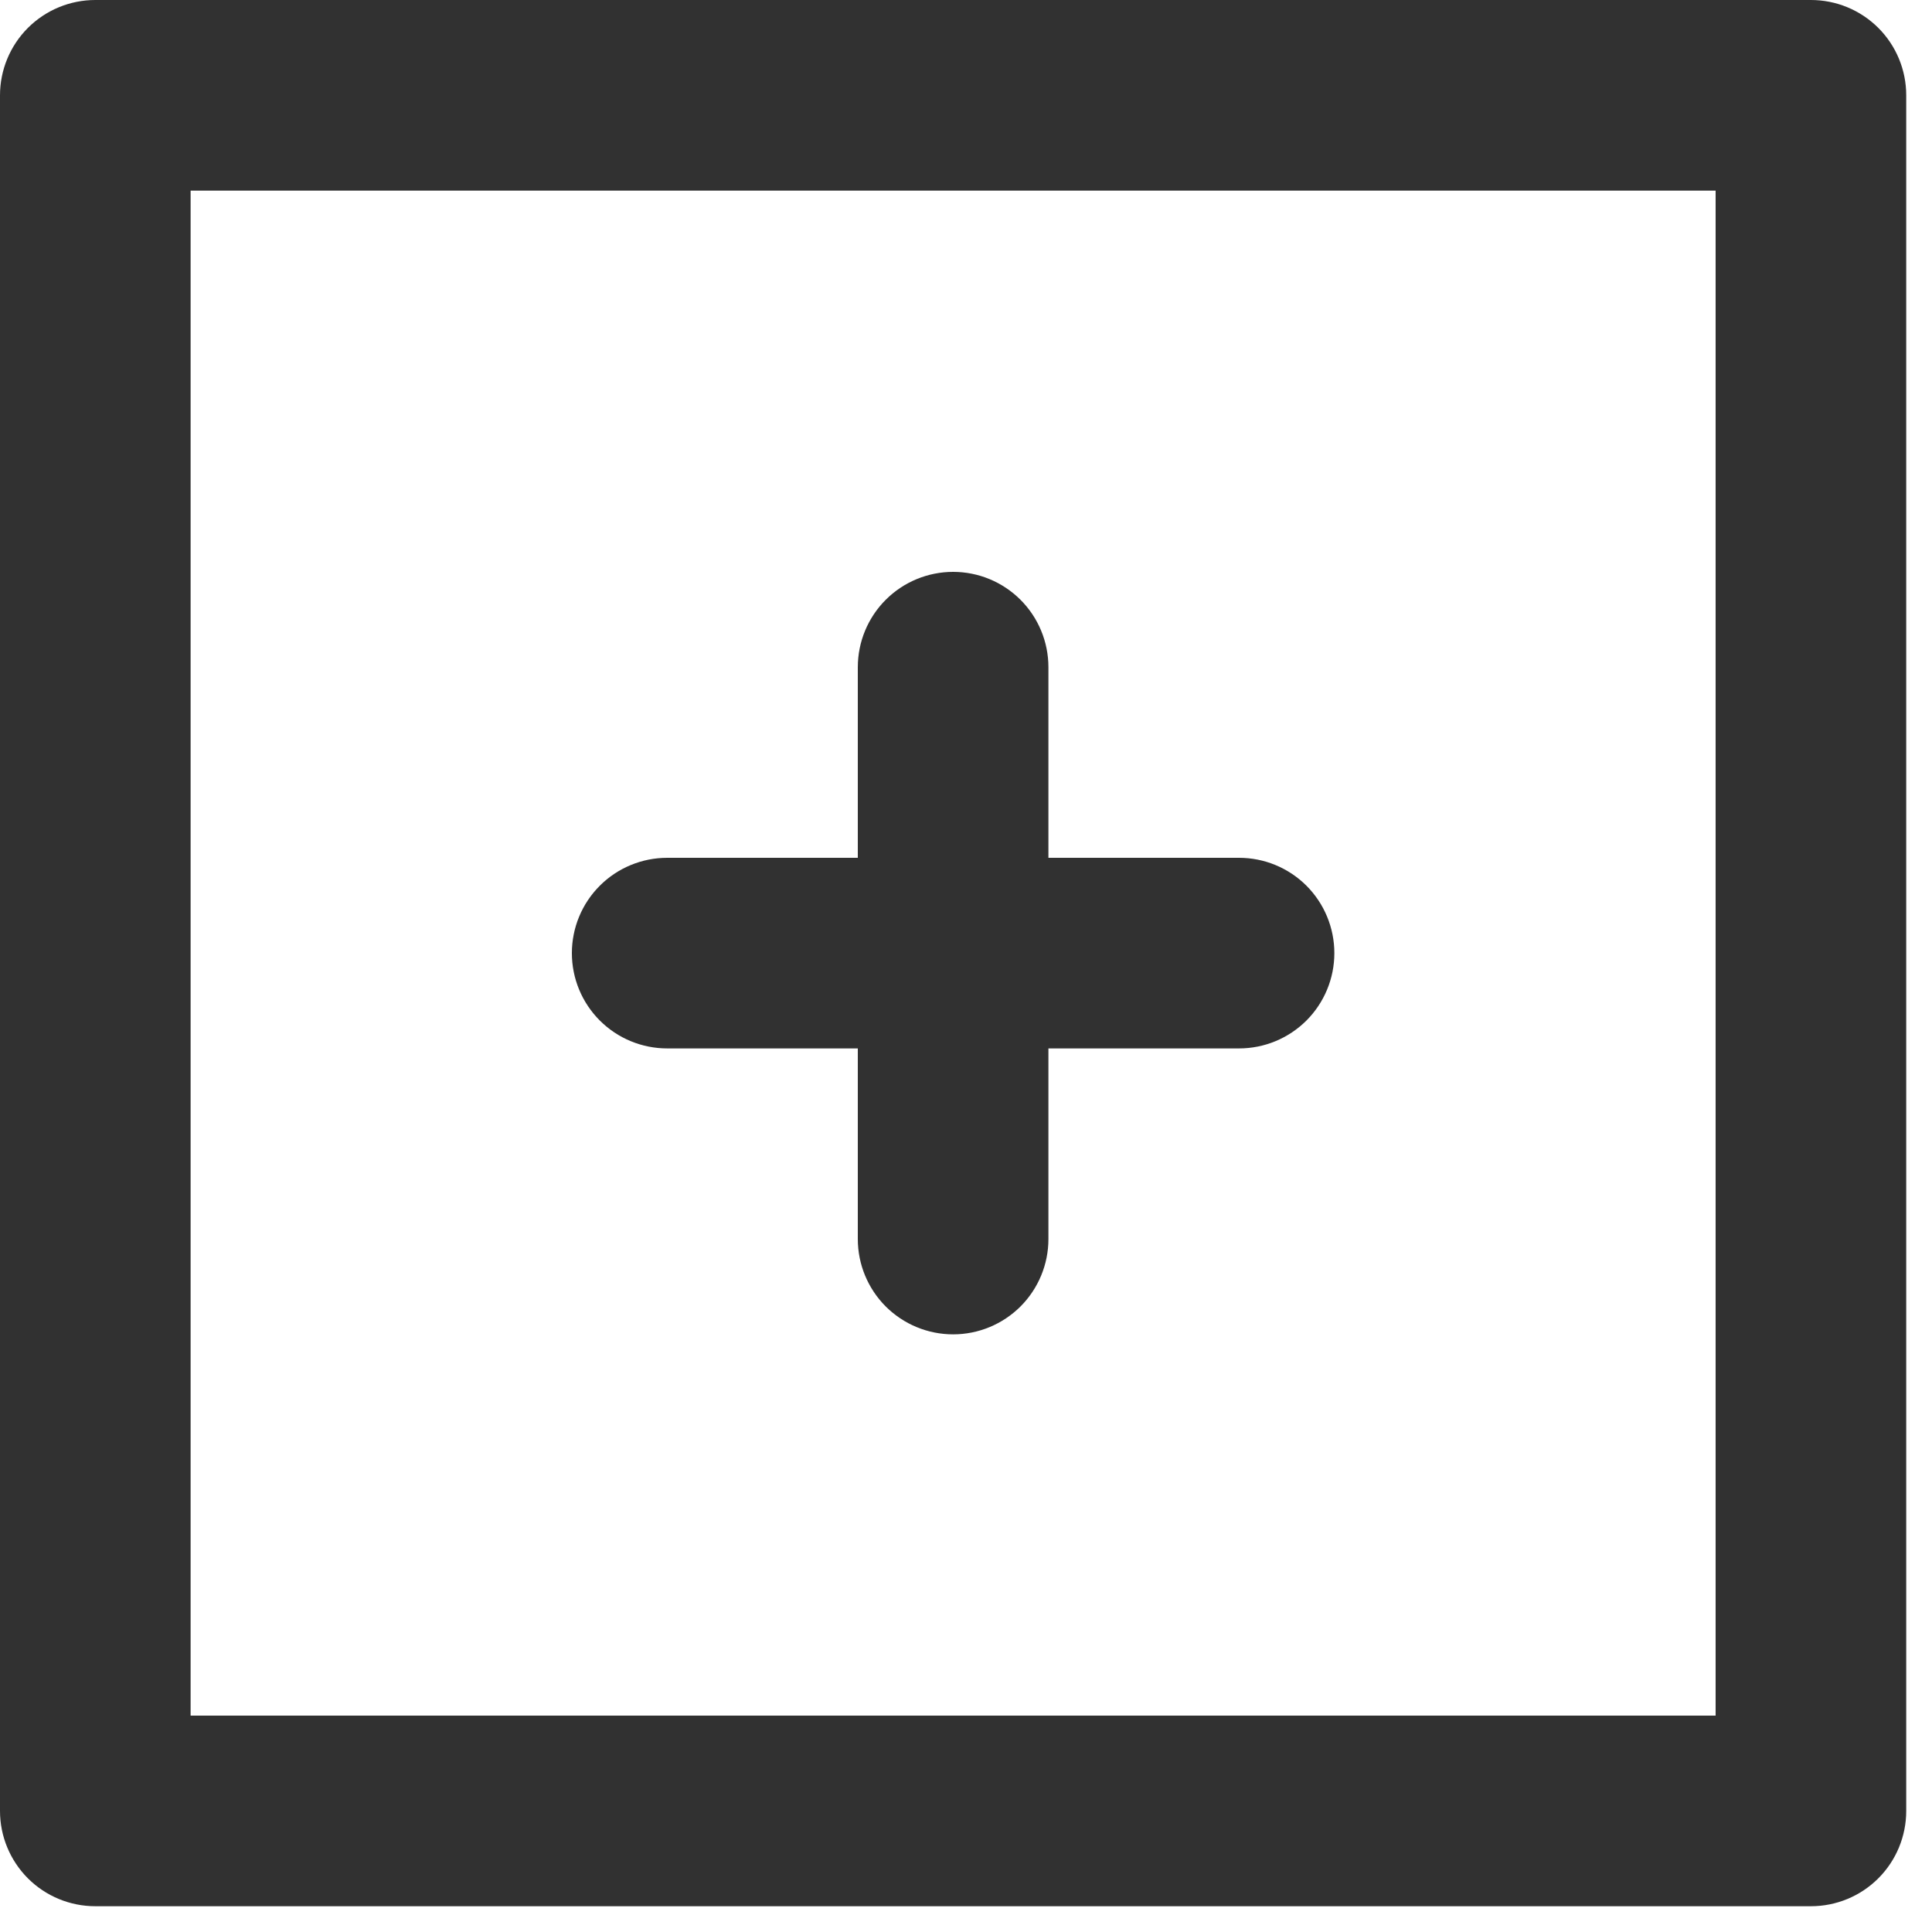 <svg width="50" height="50" viewBox="0 0 50 50" fill="none" xmlns="http://www.w3.org/2000/svg">
<path d="M17.267 27.133H22.2V32.067C22.2 32.721 22.46 33.348 22.922 33.811C23.385 34.273 24.012 34.533 24.667 34.533C25.321 34.533 25.948 34.273 26.411 33.811C26.873 33.348 27.133 32.721 27.133 32.067V27.133H32.067C32.721 27.133 33.348 26.873 33.811 26.411C34.273 25.948 34.533 25.321 34.533 24.667C34.533 24.012 34.273 23.385 33.811 22.922C33.348 22.46 32.721 22.2 32.067 22.2H27.133V17.267C27.133 16.613 26.873 15.985 26.411 15.523C25.948 15.06 25.321 14.8 24.667 14.8C24.012 14.8 23.385 15.06 22.922 15.523C22.46 15.985 22.2 16.613 22.2 17.267V22.2H17.267C16.613 22.2 15.985 22.46 15.523 22.922C15.06 23.385 14.8 24.012 14.8 24.667C14.8 25.321 15.06 25.948 15.523 26.411C15.985 26.873 16.613 27.133 17.267 27.133ZM46.867 0H2.467C1.812 0 1.185 0.26 0.722 0.722C0.26 1.185 0 1.812 0 2.467V46.867C0 47.521 0.26 48.148 0.722 48.611C1.185 49.074 1.812 49.333 2.467 49.333H46.867C47.521 49.333 48.148 49.074 48.611 48.611C49.074 48.148 49.333 47.521 49.333 46.867V2.467C49.333 1.812 49.074 1.185 48.611 0.722C48.148 0.26 47.521 0 46.867 0ZM44.4 44.4H4.933V4.933H44.4V44.4Z" fill="#313131"/>
</svg>
